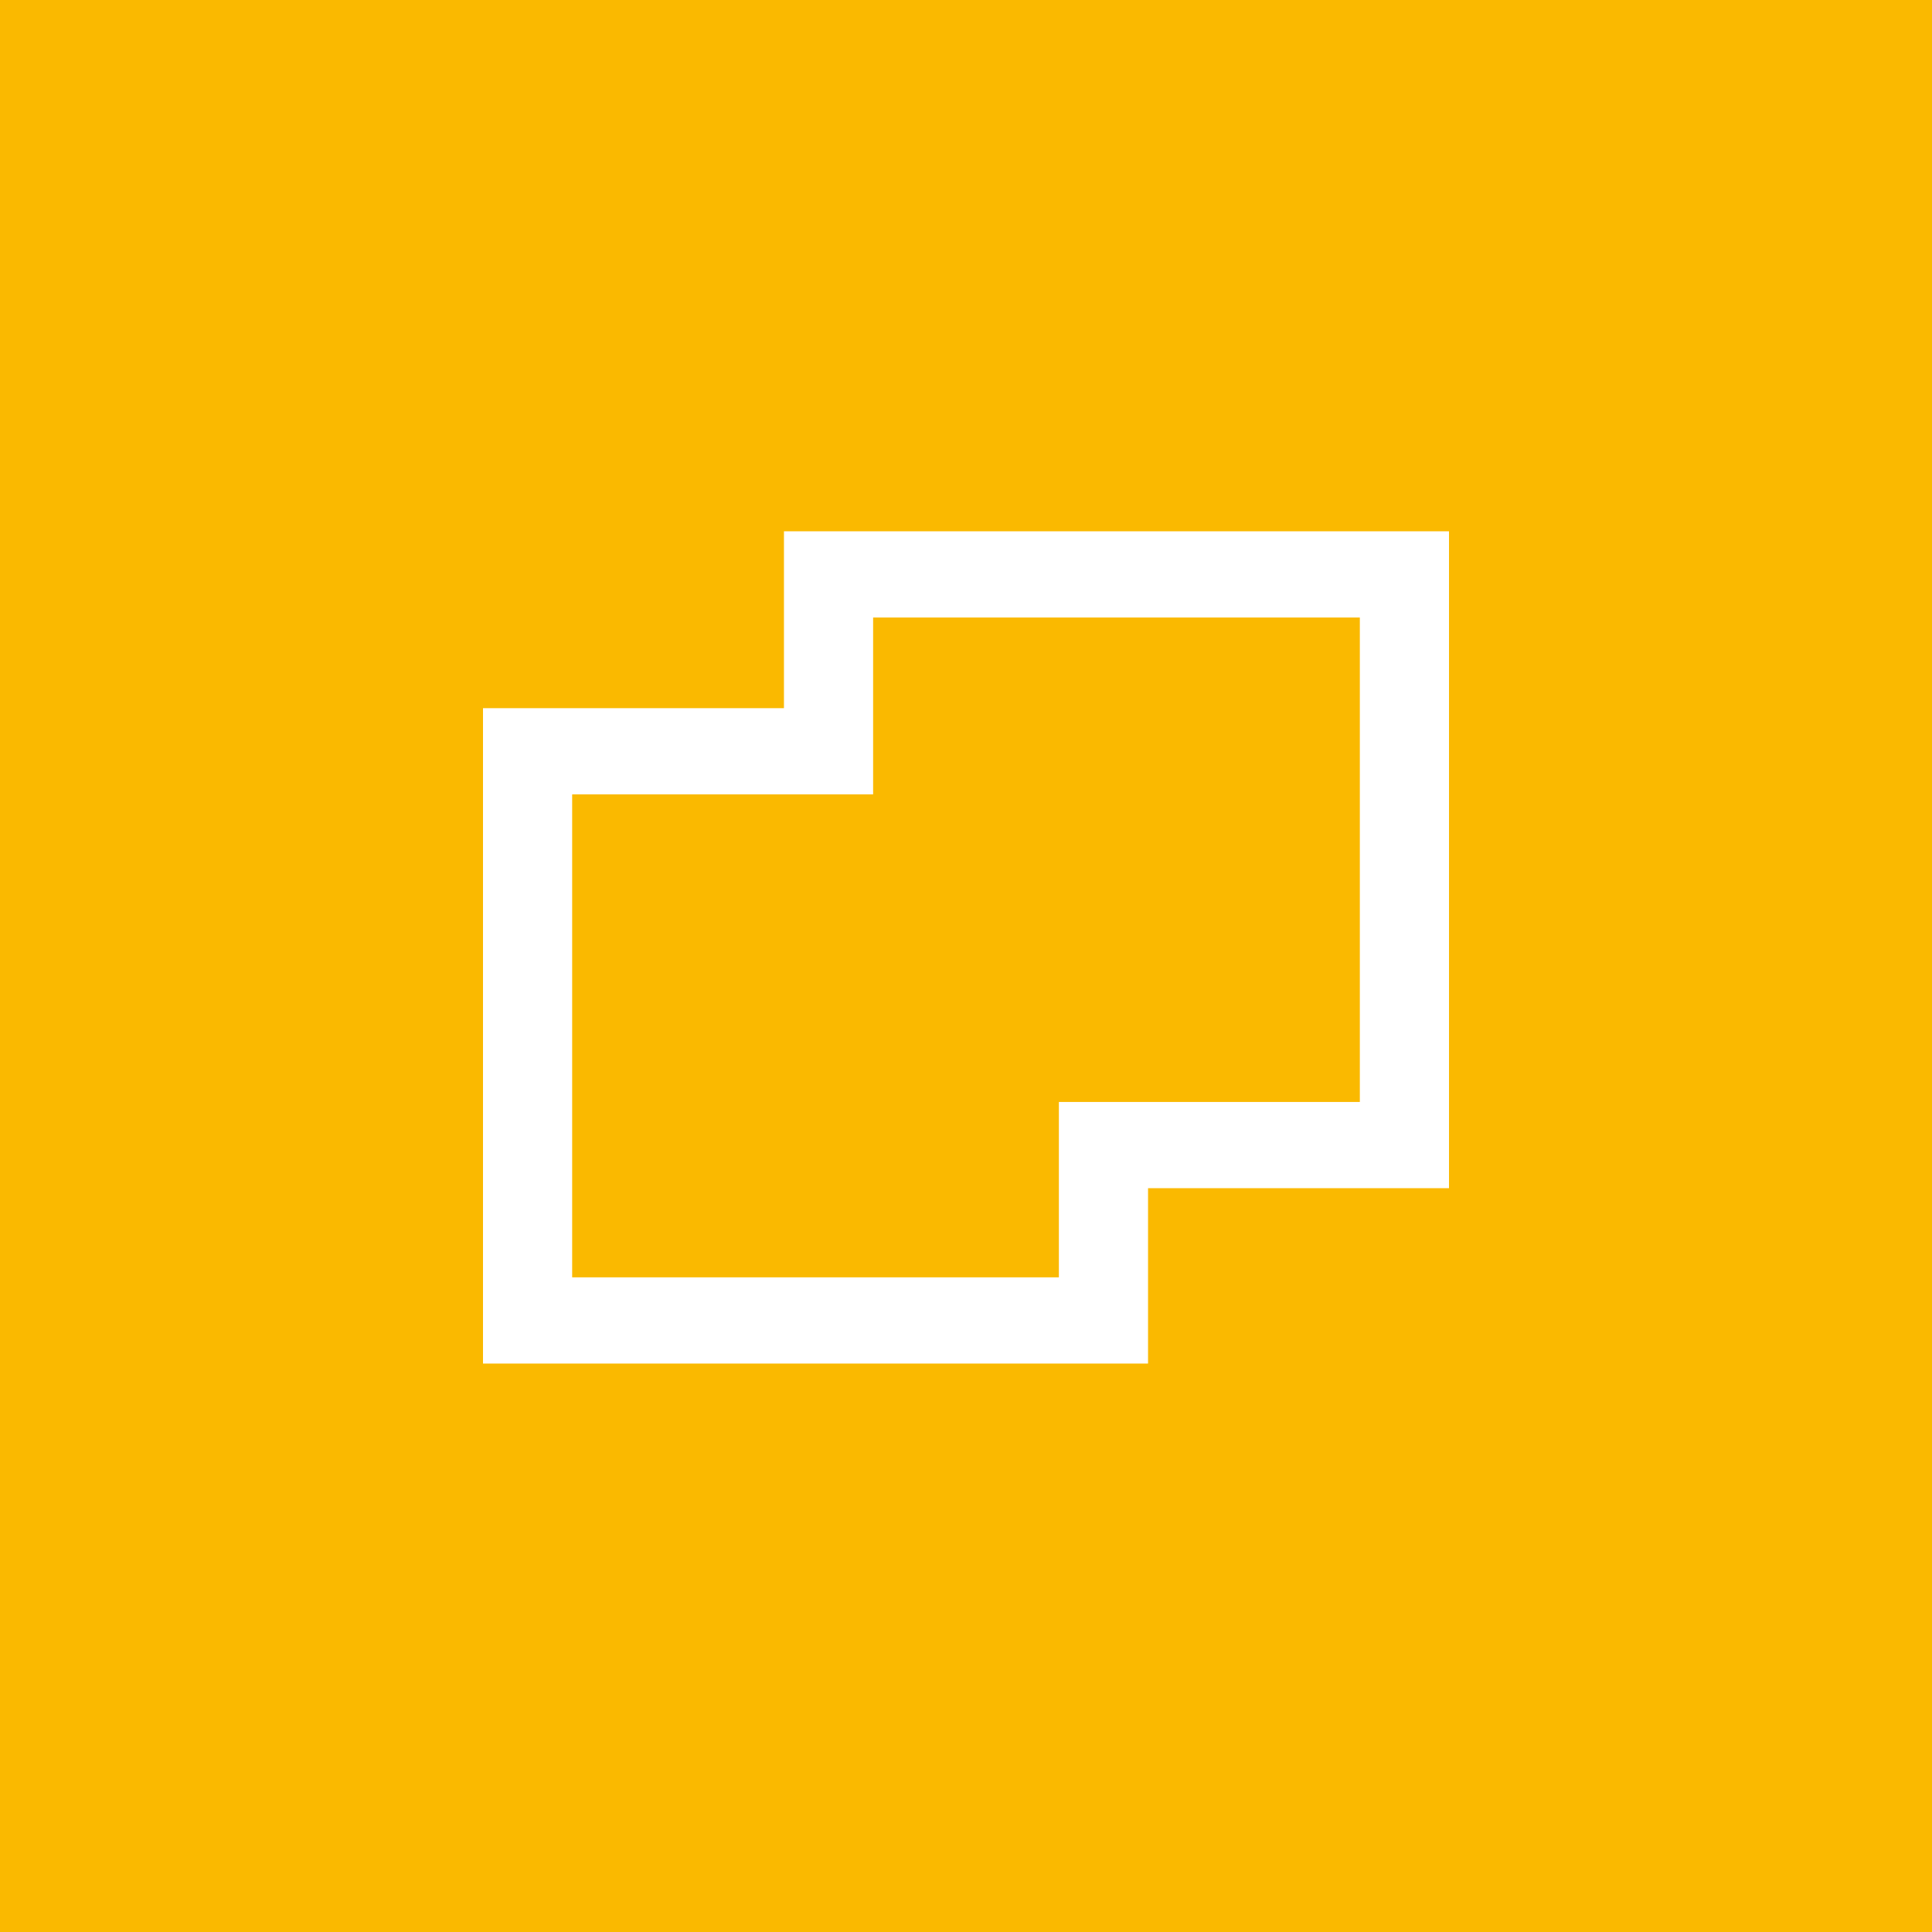 <svg width="40" height="40" viewBox="0 0 40 40" fill="none" xmlns="http://www.w3.org/2000/svg">
<rect width="40" height="40" fill="#FAB900"/>
<path d="M16.231 11V14.662H10V28.231H23.769V24.6H30V11H16.231ZM28.154 22.815H21.923V26.446H11.846V16.446H18.077V12.785H28.154V22.815Z" fill="white"/>
</svg>
